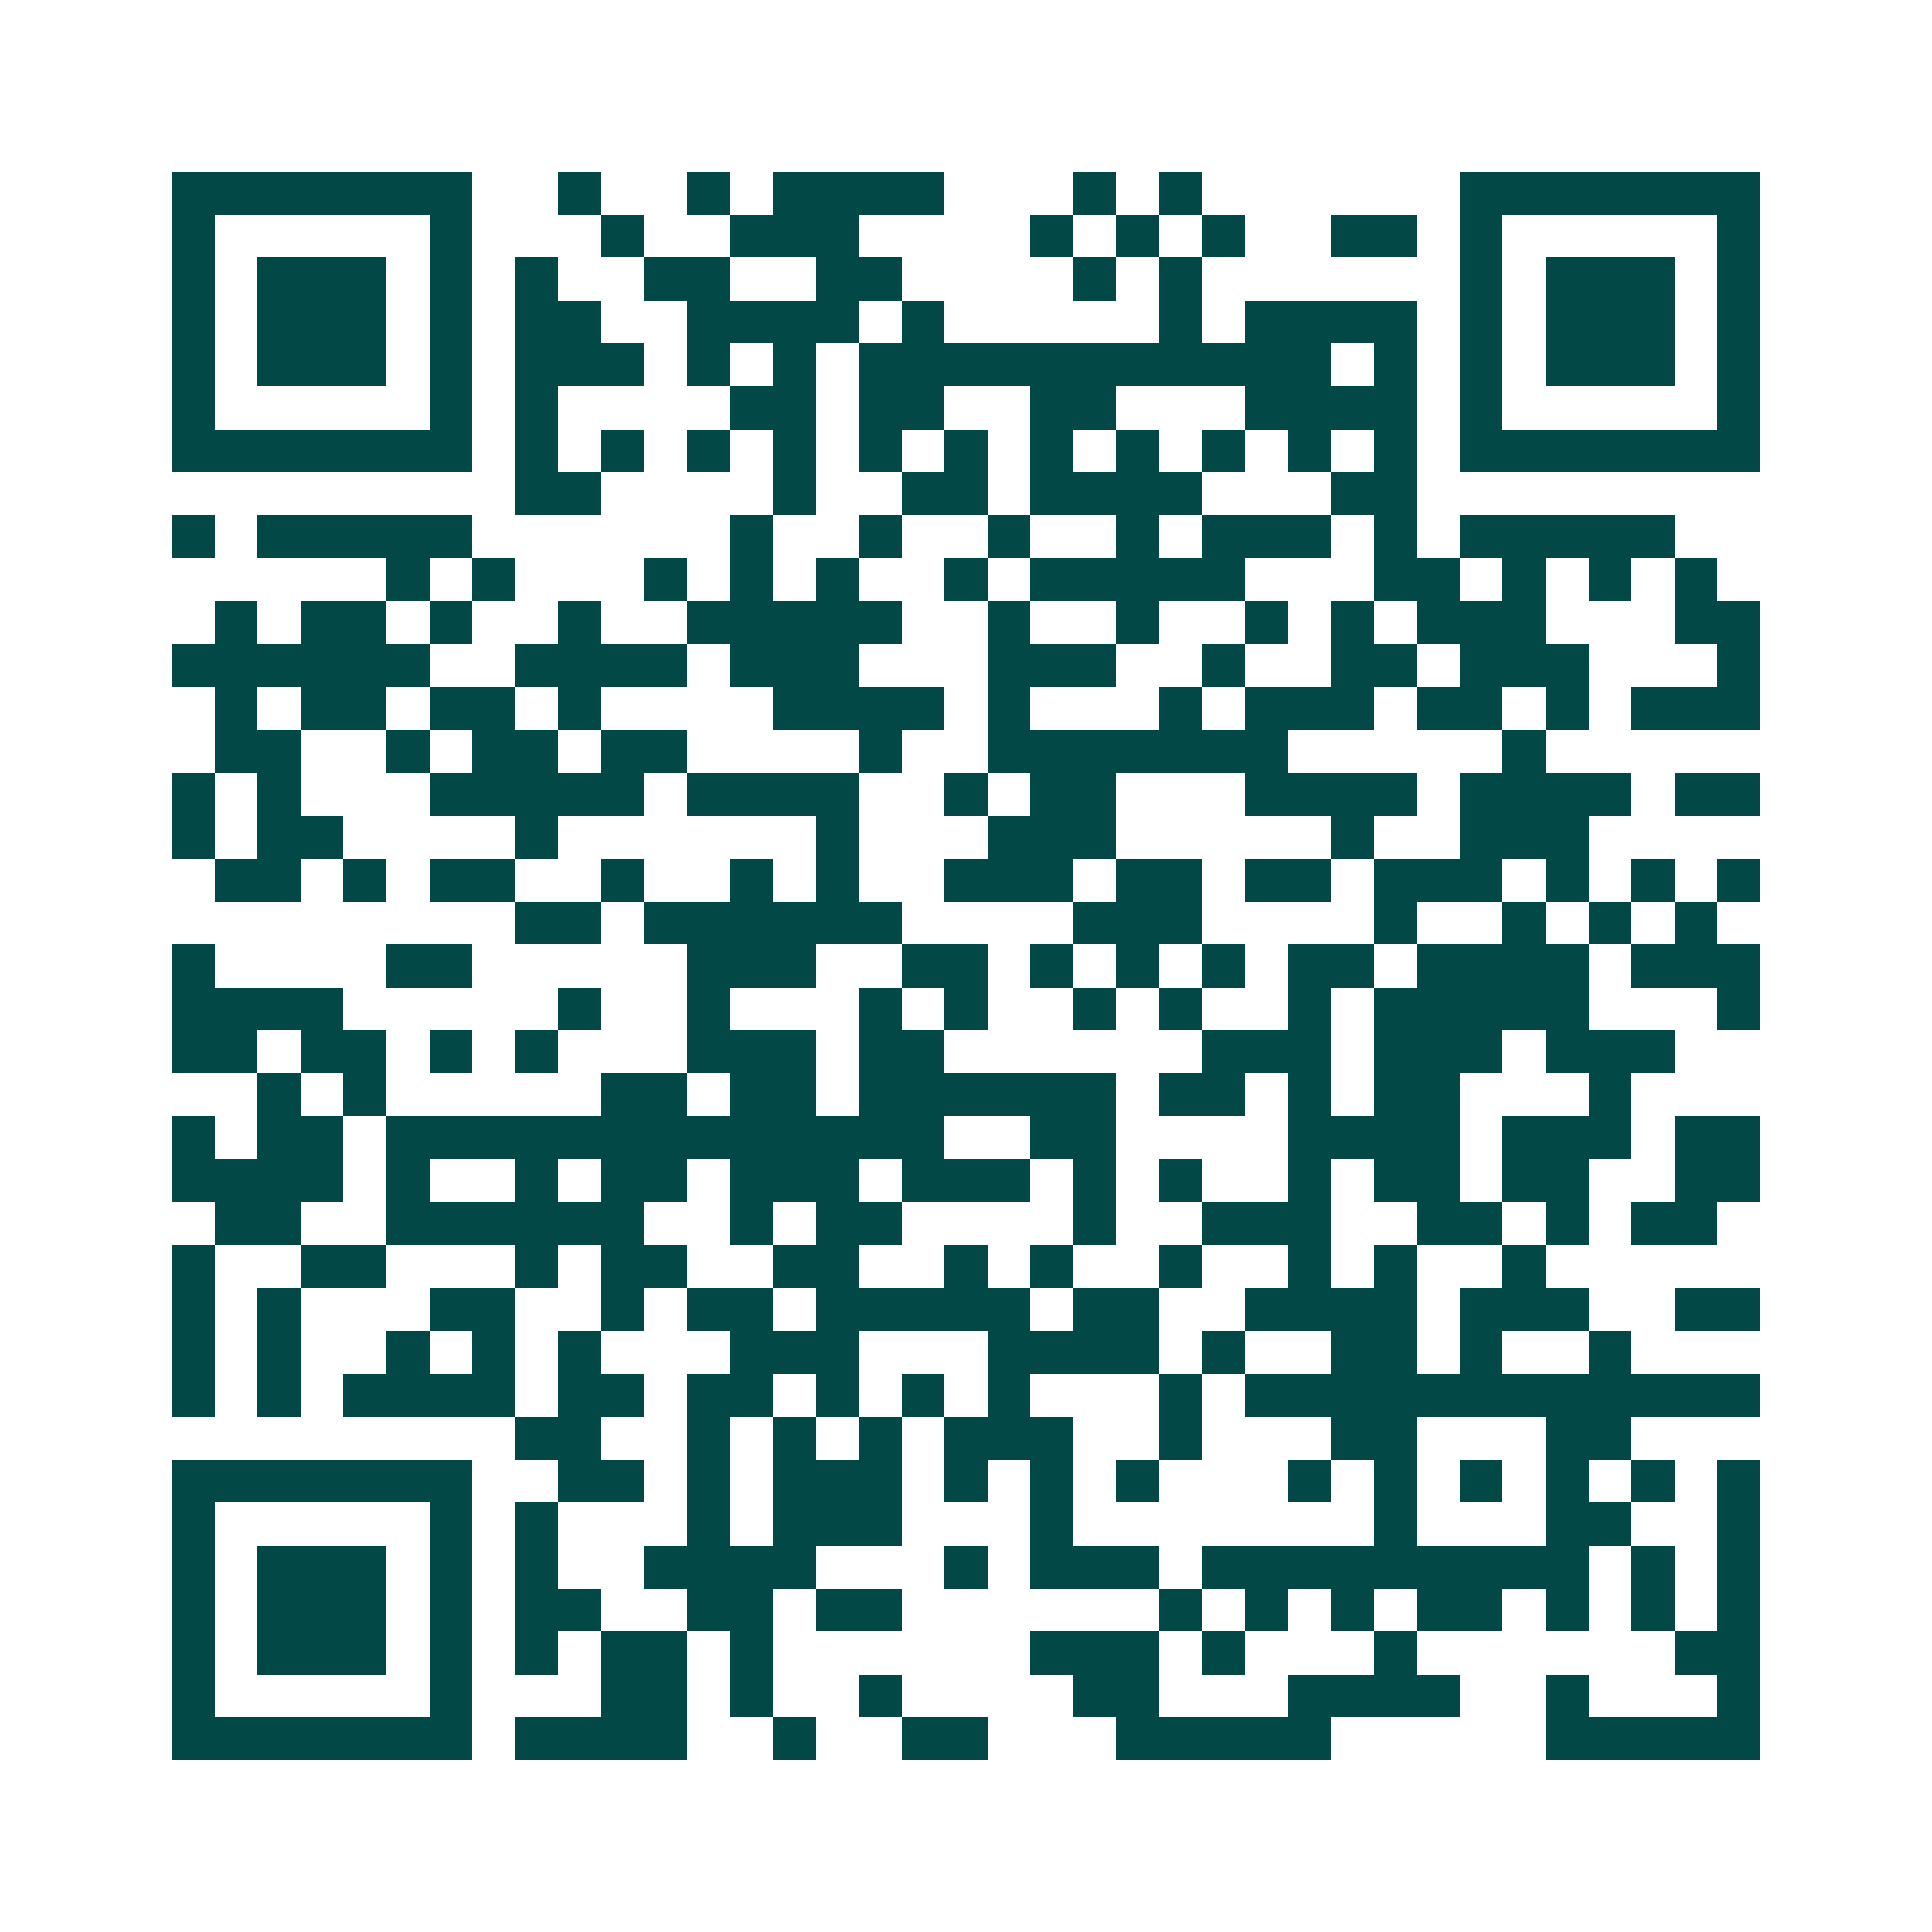 <svg xmlns="http://www.w3.org/2000/svg" width="200" height="200" viewBox="0 0 45 45" shape-rendering="crispEdges"><path fill="#ffffff" d="M0 0h45v45H0z"/><path stroke="#014847" d="M4 4.5h7m2 0h1m2 0h1m1 0h4m3 0h1m1 0h1m6 0h7M4 5.5h1m5 0h1m3 0h1m2 0h3m4 0h1m1 0h1m1 0h1m2 0h2m1 0h1m5 0h1M4 6.5h1m1 0h3m1 0h1m1 0h1m2 0h2m2 0h2m4 0h1m1 0h1m6 0h1m1 0h3m1 0h1M4 7.5h1m1 0h3m1 0h1m1 0h2m2 0h4m1 0h1m5 0h1m1 0h4m1 0h1m1 0h3m1 0h1M4 8.5h1m1 0h3m1 0h1m1 0h3m1 0h1m1 0h1m1 0h11m1 0h1m1 0h1m1 0h3m1 0h1M4 9.5h1m5 0h1m1 0h1m4 0h2m1 0h2m2 0h2m3 0h4m1 0h1m5 0h1M4 10.5h7m1 0h1m1 0h1m1 0h1m1 0h1m1 0h1m1 0h1m1 0h1m1 0h1m1 0h1m1 0h1m1 0h1m1 0h7M12 11.5h2m4 0h1m2 0h2m1 0h4m3 0h2M4 12.5h1m1 0h5m6 0h1m2 0h1m2 0h1m2 0h1m1 0h3m1 0h1m1 0h5M9 13.5h1m1 0h1m3 0h1m1 0h1m1 0h1m2 0h1m1 0h5m3 0h2m1 0h1m1 0h1m1 0h1M5 14.5h1m1 0h2m1 0h1m2 0h1m2 0h5m2 0h1m2 0h1m2 0h1m1 0h1m1 0h3m3 0h2M4 15.5h6m2 0h4m1 0h3m3 0h3m2 0h1m2 0h2m1 0h3m3 0h1M5 16.5h1m1 0h2m1 0h2m1 0h1m4 0h4m1 0h1m3 0h1m1 0h3m1 0h2m1 0h1m1 0h3M5 17.5h2m2 0h1m1 0h2m1 0h2m4 0h1m2 0h7m5 0h1M4 18.5h1m1 0h1m3 0h5m1 0h4m2 0h1m1 0h2m3 0h4m1 0h4m1 0h2M4 19.5h1m1 0h2m4 0h1m6 0h1m3 0h3m5 0h1m2 0h3M5 20.5h2m1 0h1m1 0h2m2 0h1m2 0h1m1 0h1m2 0h3m1 0h2m1 0h2m1 0h3m1 0h1m1 0h1m1 0h1M12 21.5h2m1 0h6m4 0h3m4 0h1m2 0h1m1 0h1m1 0h1M4 22.5h1m4 0h2m5 0h3m2 0h2m1 0h1m1 0h1m1 0h1m1 0h2m1 0h4m1 0h3M4 23.5h4m5 0h1m2 0h1m3 0h1m1 0h1m2 0h1m1 0h1m2 0h1m1 0h5m3 0h1M4 24.5h2m1 0h2m1 0h1m1 0h1m3 0h3m1 0h2m6 0h3m1 0h3m1 0h3M6 25.5h1m1 0h1m5 0h2m1 0h2m1 0h6m1 0h2m1 0h1m1 0h2m3 0h1M4 26.5h1m1 0h2m1 0h13m2 0h2m4 0h4m1 0h3m1 0h2M4 27.5h4m1 0h1m2 0h1m1 0h2m1 0h3m1 0h3m1 0h1m1 0h1m2 0h1m1 0h2m1 0h2m2 0h2M5 28.5h2m2 0h6m2 0h1m1 0h2m4 0h1m2 0h3m2 0h2m1 0h1m1 0h2M4 29.5h1m2 0h2m3 0h1m1 0h2m2 0h2m2 0h1m1 0h1m2 0h1m2 0h1m1 0h1m2 0h1M4 30.5h1m1 0h1m3 0h2m2 0h1m1 0h2m1 0h5m1 0h2m2 0h4m1 0h3m2 0h2M4 31.5h1m1 0h1m2 0h1m1 0h1m1 0h1m3 0h3m3 0h4m1 0h1m2 0h2m1 0h1m2 0h1M4 32.5h1m1 0h1m1 0h4m1 0h2m1 0h2m1 0h1m1 0h1m1 0h1m3 0h1m1 0h12M12 33.5h2m2 0h1m1 0h1m1 0h1m1 0h3m2 0h1m3 0h2m3 0h2M4 34.5h7m2 0h2m1 0h1m1 0h3m1 0h1m1 0h1m1 0h1m3 0h1m1 0h1m1 0h1m1 0h1m1 0h1m1 0h1M4 35.5h1m5 0h1m1 0h1m3 0h1m1 0h3m3 0h1m7 0h1m3 0h2m2 0h1M4 36.5h1m1 0h3m1 0h1m1 0h1m2 0h4m3 0h1m1 0h3m1 0h9m1 0h1m1 0h1M4 37.5h1m1 0h3m1 0h1m1 0h2m2 0h2m1 0h2m6 0h1m1 0h1m1 0h1m1 0h2m1 0h1m1 0h1m1 0h1M4 38.5h1m1 0h3m1 0h1m1 0h1m1 0h2m1 0h1m6 0h3m1 0h1m3 0h1m6 0h2M4 39.5h1m5 0h1m3 0h2m1 0h1m2 0h1m4 0h2m3 0h4m2 0h1m3 0h1M4 40.5h7m1 0h4m2 0h1m2 0h2m3 0h5m5 0h5"/></svg>
